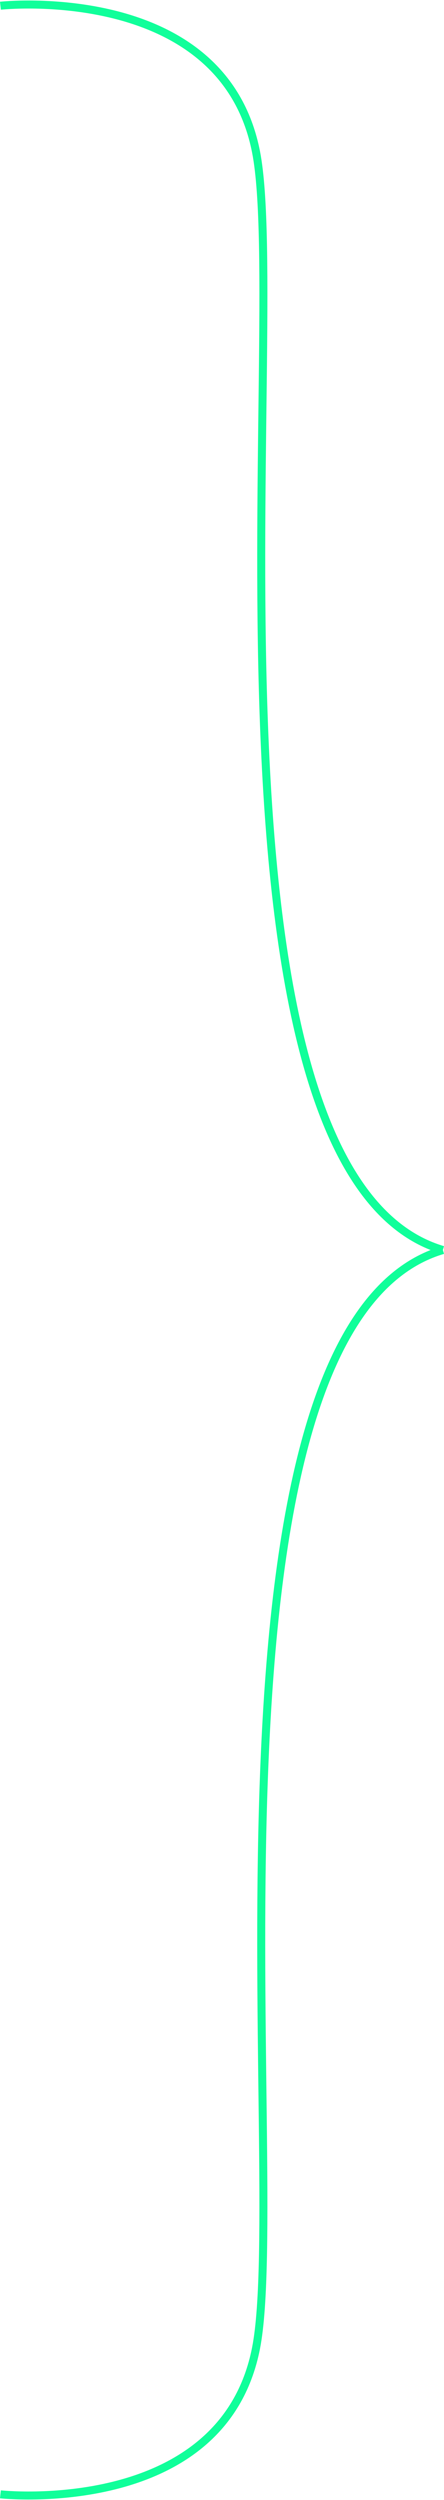 <svg xmlns="http://www.w3.org/2000/svg" width="55.4" height="311.821" viewBox="0 0 55.4 311.821"><g id="Group_34" data-name="Group 34" transform="translate(-881.037 -1105.288)"><path id="Path_45" data-name="Path 45" d="M881.091,1106s27.76-3.017,31.9,18.271-9.132,127.338,23.305,136.925" fill="none" stroke="#10ff9a" stroke-width="1"/><path id="Path_46" data-name="Path 46" d="M881.091,1261.051s27.76,3.017,31.9-18.271-9.132-127.338,23.305-136.925" transform="translate(0 155.344)" fill="none" stroke="#10ff9a" stroke-width="1"/></g></svg>